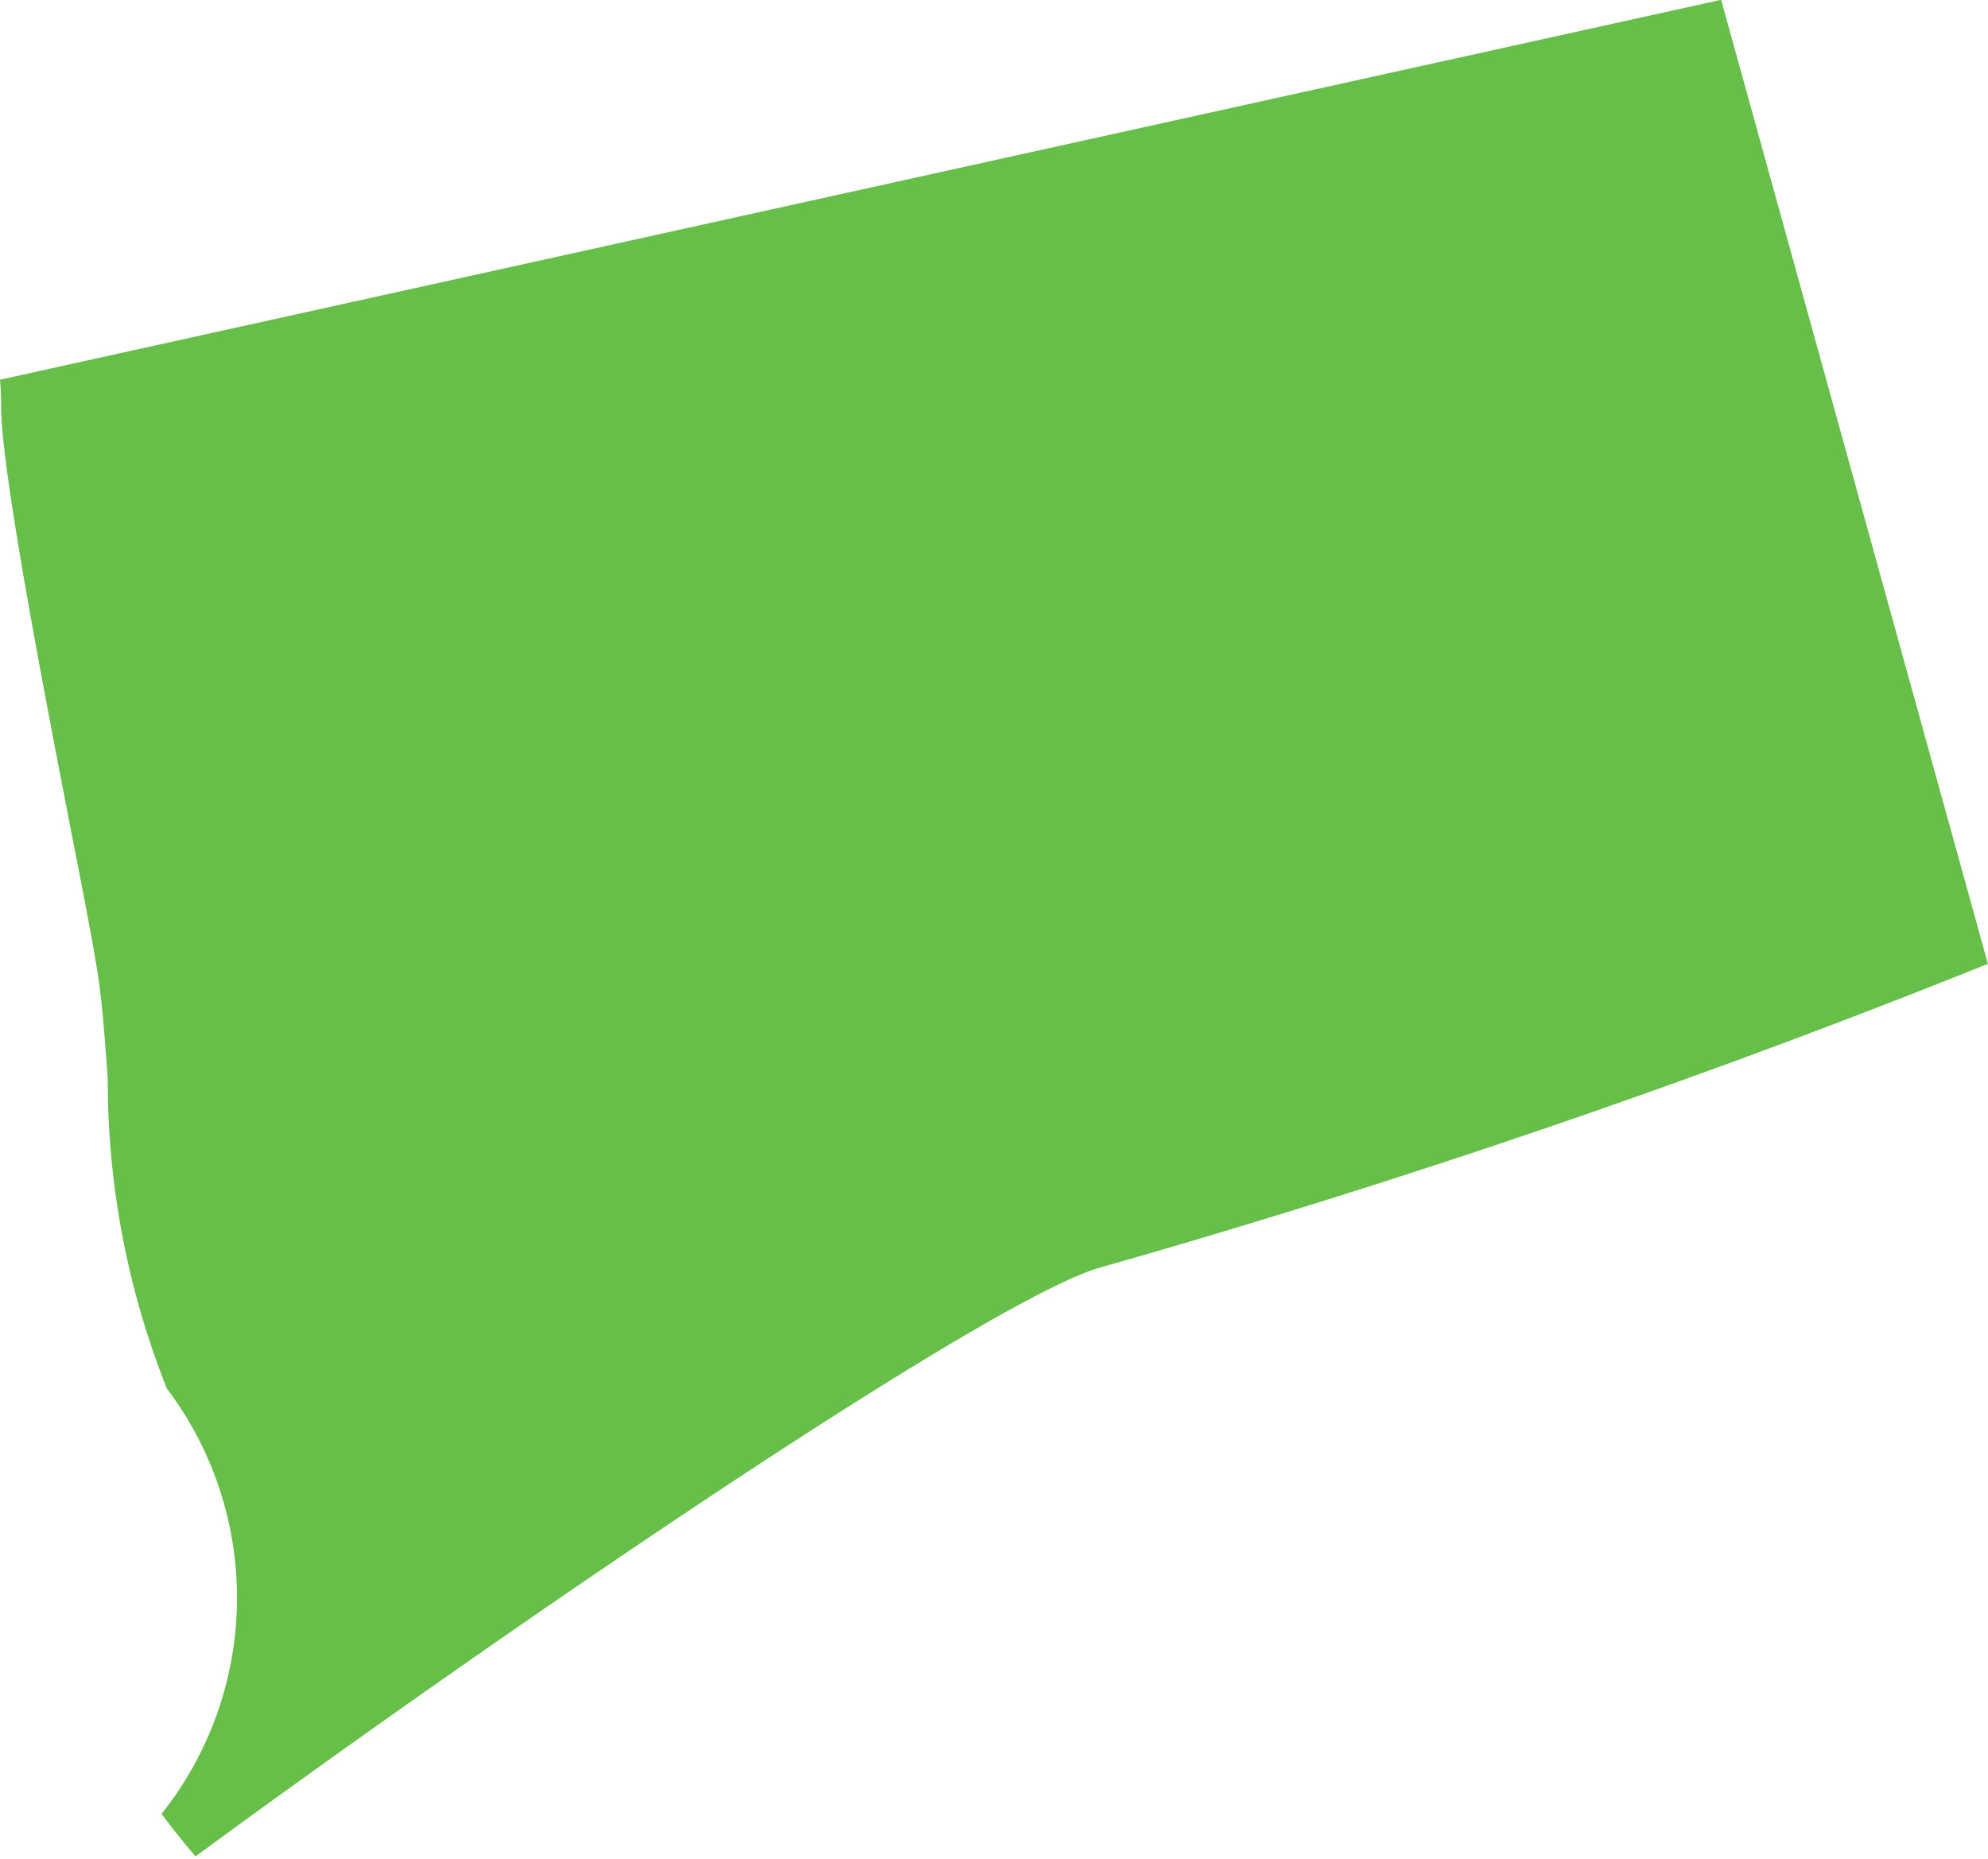 <svg xmlns="http://www.w3.org/2000/svg" width="20.166" height="18.86" viewBox="0 0 20.166 18.86"><path d="M2842.493-2356.795c.008.094.012.189.012.285,0,.646.473,3.077.7,4.245.131.672.234,1.2.281,1.507s.069.643.1,1.052a8.442,8.442,0,0,0,.6,3.146,3.522,3.522,0,0,1-.054,4.314c.095.13.214.279.345.432l-.035.025c3.218-2.365,8.009-5.624,9.183-5.991a90.693,90.693,0,0,0,9.033-3.089l-2.706-9.78Z" transform="translate(-2842.493 2360.647)" fill="#65bf48"/></svg>